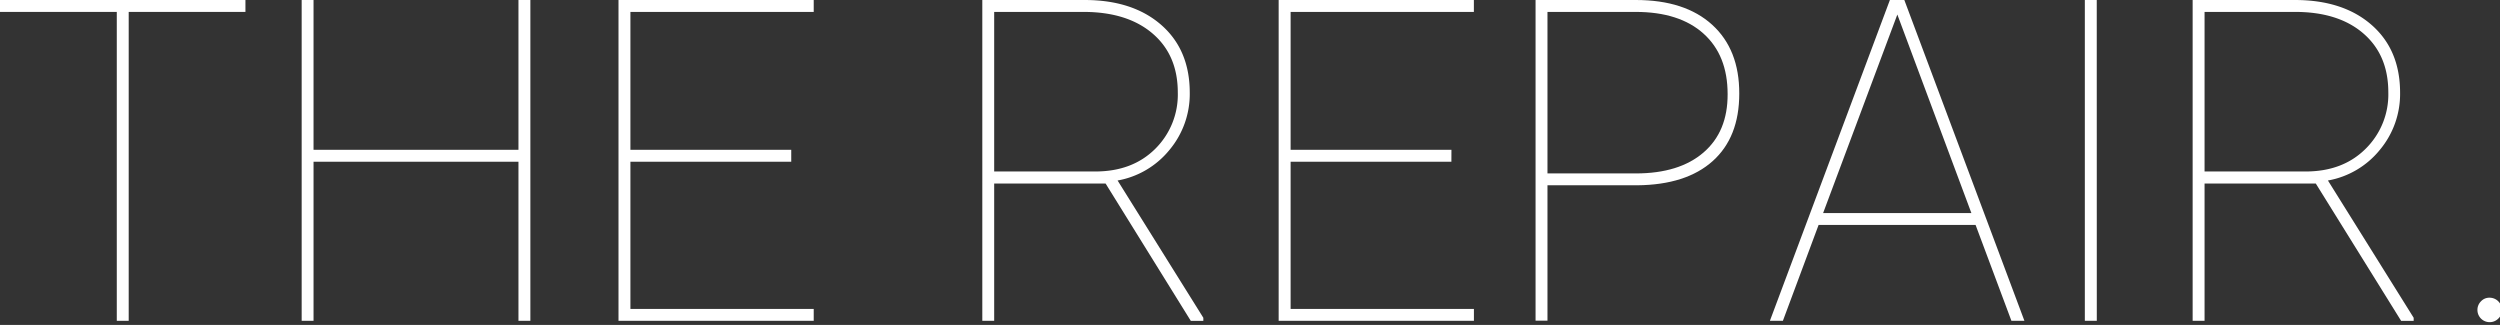 <svg xmlns="http://www.w3.org/2000/svg" width="554" height="72" viewBox="0 0 554 72">
  <rect x="0" y="0" width="554" height="72" fill="#333333" stroke="none"/>
  <title>logo_main</title>
  <g>
    <path d="M54.39,2.64H28.52V71.09H25.88V2.64H0V0H54.39Z" style="fill: #fff"/>
    <path d="M117.53,71.09h-2.64V35.84H69.48V71.09H66.85V0h2.63V33.2h45.41V0h2.64Z" style="fill: #fff"/>
    <path d="M175.34,35.84H139.7V68.46h40.62v2.63H137.06V0h43.26V2.64H139.7V33.2h35.64Z" style="fill: #fff"/>
    <path d="M245,40.67H220.31V71.09h-2.63V0h22.65q10.69,0,17,5.52t6.32,15a19.32,19.32,0,0,1-4.51,12.72A19.15,19.15,0,0,1,247.66,40l19,30.42v.68h-2.78ZM220.31,38h22.41q8.21,0,13.26-5A16.9,16.9,0,0,0,261,20.51q0-8.31-5.6-13.09t-15.3-4.78H220.31Z" style="fill: #fff"/>
    <path d="M321.63,35.84H286V68.46h40.62v2.63H283.35V0h43.26V2.64H286V33.2h35.64Z" style="fill: #fff"/>
    <path d="M342.92,41.06v30h-2.64V0H362.5q10.89,0,16.92,5.49t6,15.26q0,9.67-5.88,14.94t-16.73,5.37Zm0-2.63H362.5q9.62,0,15-4.64t5.34-12.94q0-8.6-5.34-13.4t-15-4.81H342.92Z" style="fill: #fff"/>
    <path d="M437.79,49.85H403l-7.91,21.24h-2.88L418.8,0H422l26.61,71.09h-2.88ZM404,47.22h32.86l-16.41-44Z" style="fill: #fff"/>
    <path d="M464.65,71.09H462V0h2.64Z" style="fill: #fff"/>
    <path d="M513.18,40.67H488.53V71.09h-2.64V0h22.65q10.69,0,17,5.52t6.32,15a19.32,19.32,0,0,1-4.51,12.72A19.13,19.13,0,0,1,515.87,40l19,30.42v.68h-2.78ZM488.53,38h22.41q8.2,0,13.25-5a16.9,16.9,0,0,0,5.06-12.55q0-8.31-5.59-13.09T508.35,2.64H488.53Z" style="fill: #fff"/>
    <path d="M549,68.7a2.65,2.65,0,0,1,.79-1.93,2.52,2.52,0,0,1,1.9-.8,2.73,2.73,0,0,1,2.73,2.73,2.52,2.52,0,0,1-.8,1.9,2.65,2.65,0,0,1-1.93.79A2.7,2.7,0,0,1,549,68.7Z" style="fill: #fff"/>
  </g>
</svg>
